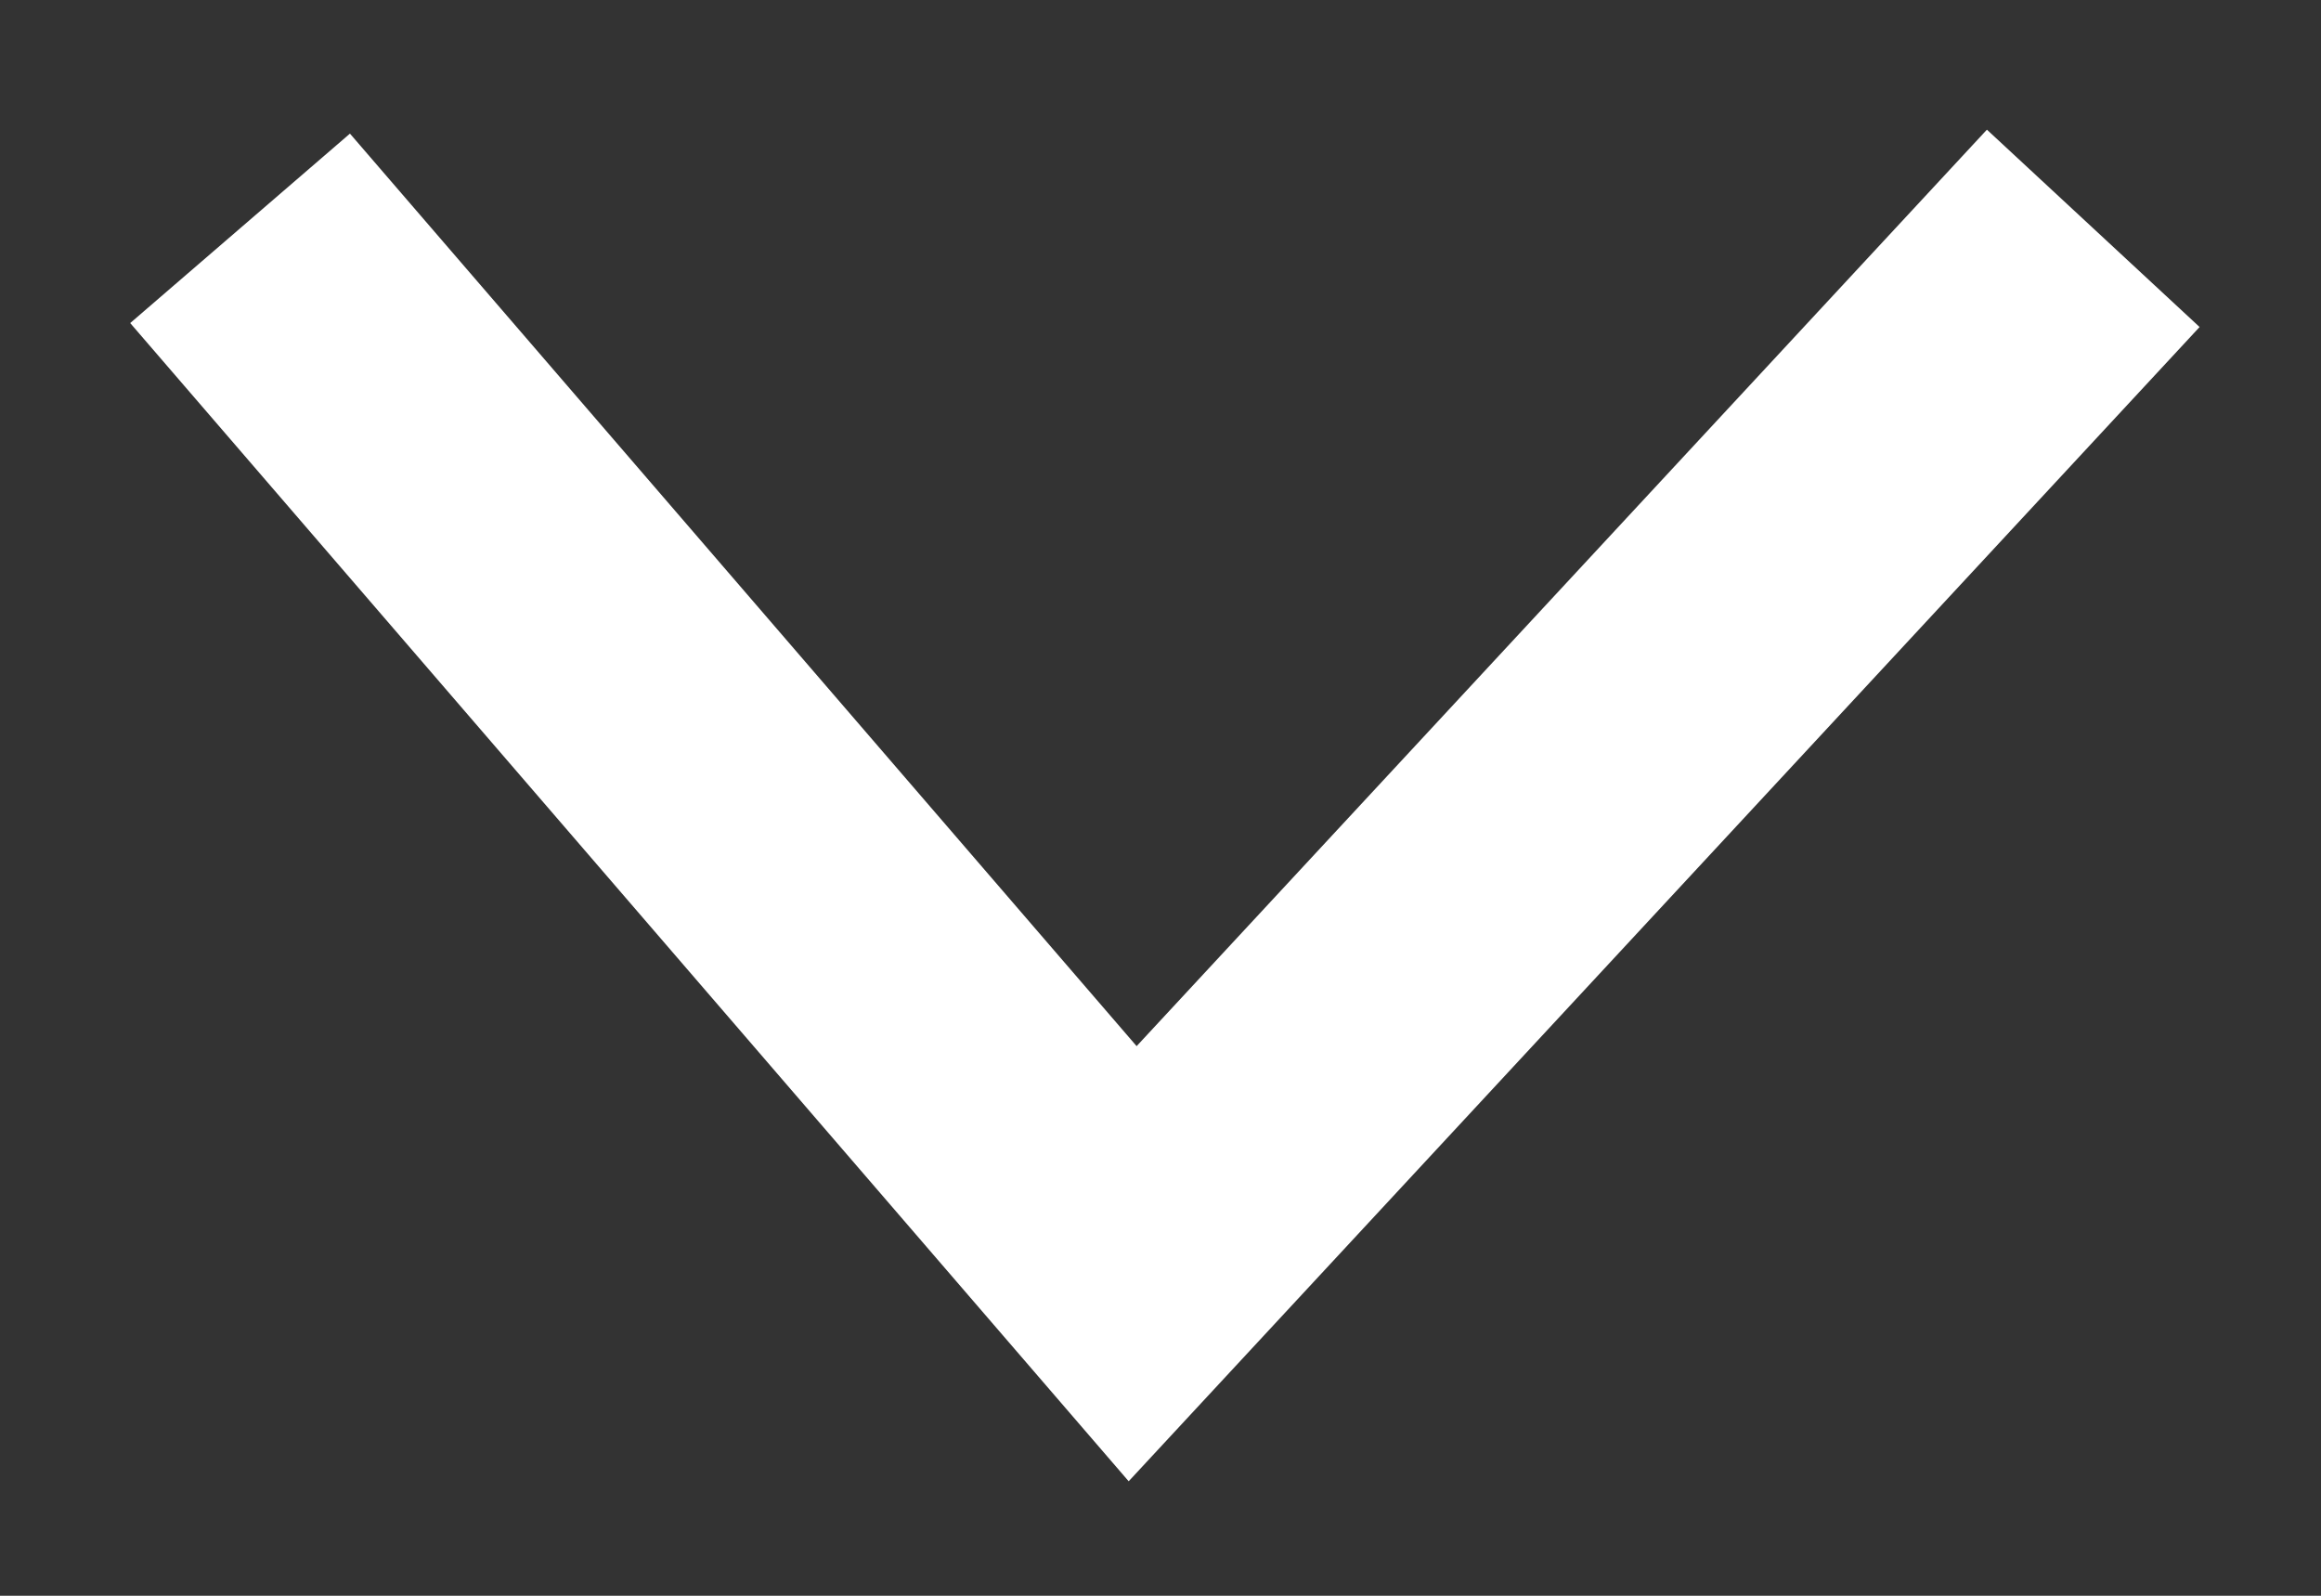 <?xml version="1.0" encoding="UTF-8"?>
<svg width="16px" height="11px" viewBox="0 0 16 11" version="1.1" xmlns="http://www.w3.org/2000/svg" xmlns:xlink="http://www.w3.org/1999/xlink">
    <rect x="0" y="0" width="16" height="11" fill="#333333" stroke="none"/>
    <!-- Generator: Sketch 52.5 (67469) - http://www.bohemiancoding.com/sketch -->
    <title>has-child</title>
    <desc>Created with Sketch.</desc>
    <g id="Page-1" stroke="none" stroke-width="1" fill="none" fill-rule="evenodd" fill-opacity="0">
        <g id="has-child" transform="translate(1, 1)" fill="#FFFFFF" stroke="#FFFFFF" stroke-width="2">
            <polyline id="uds6a" points="0.655 0.574 6.808 7.711 13.43 0.574"></polyline>
        </g>
    </g>
</svg>